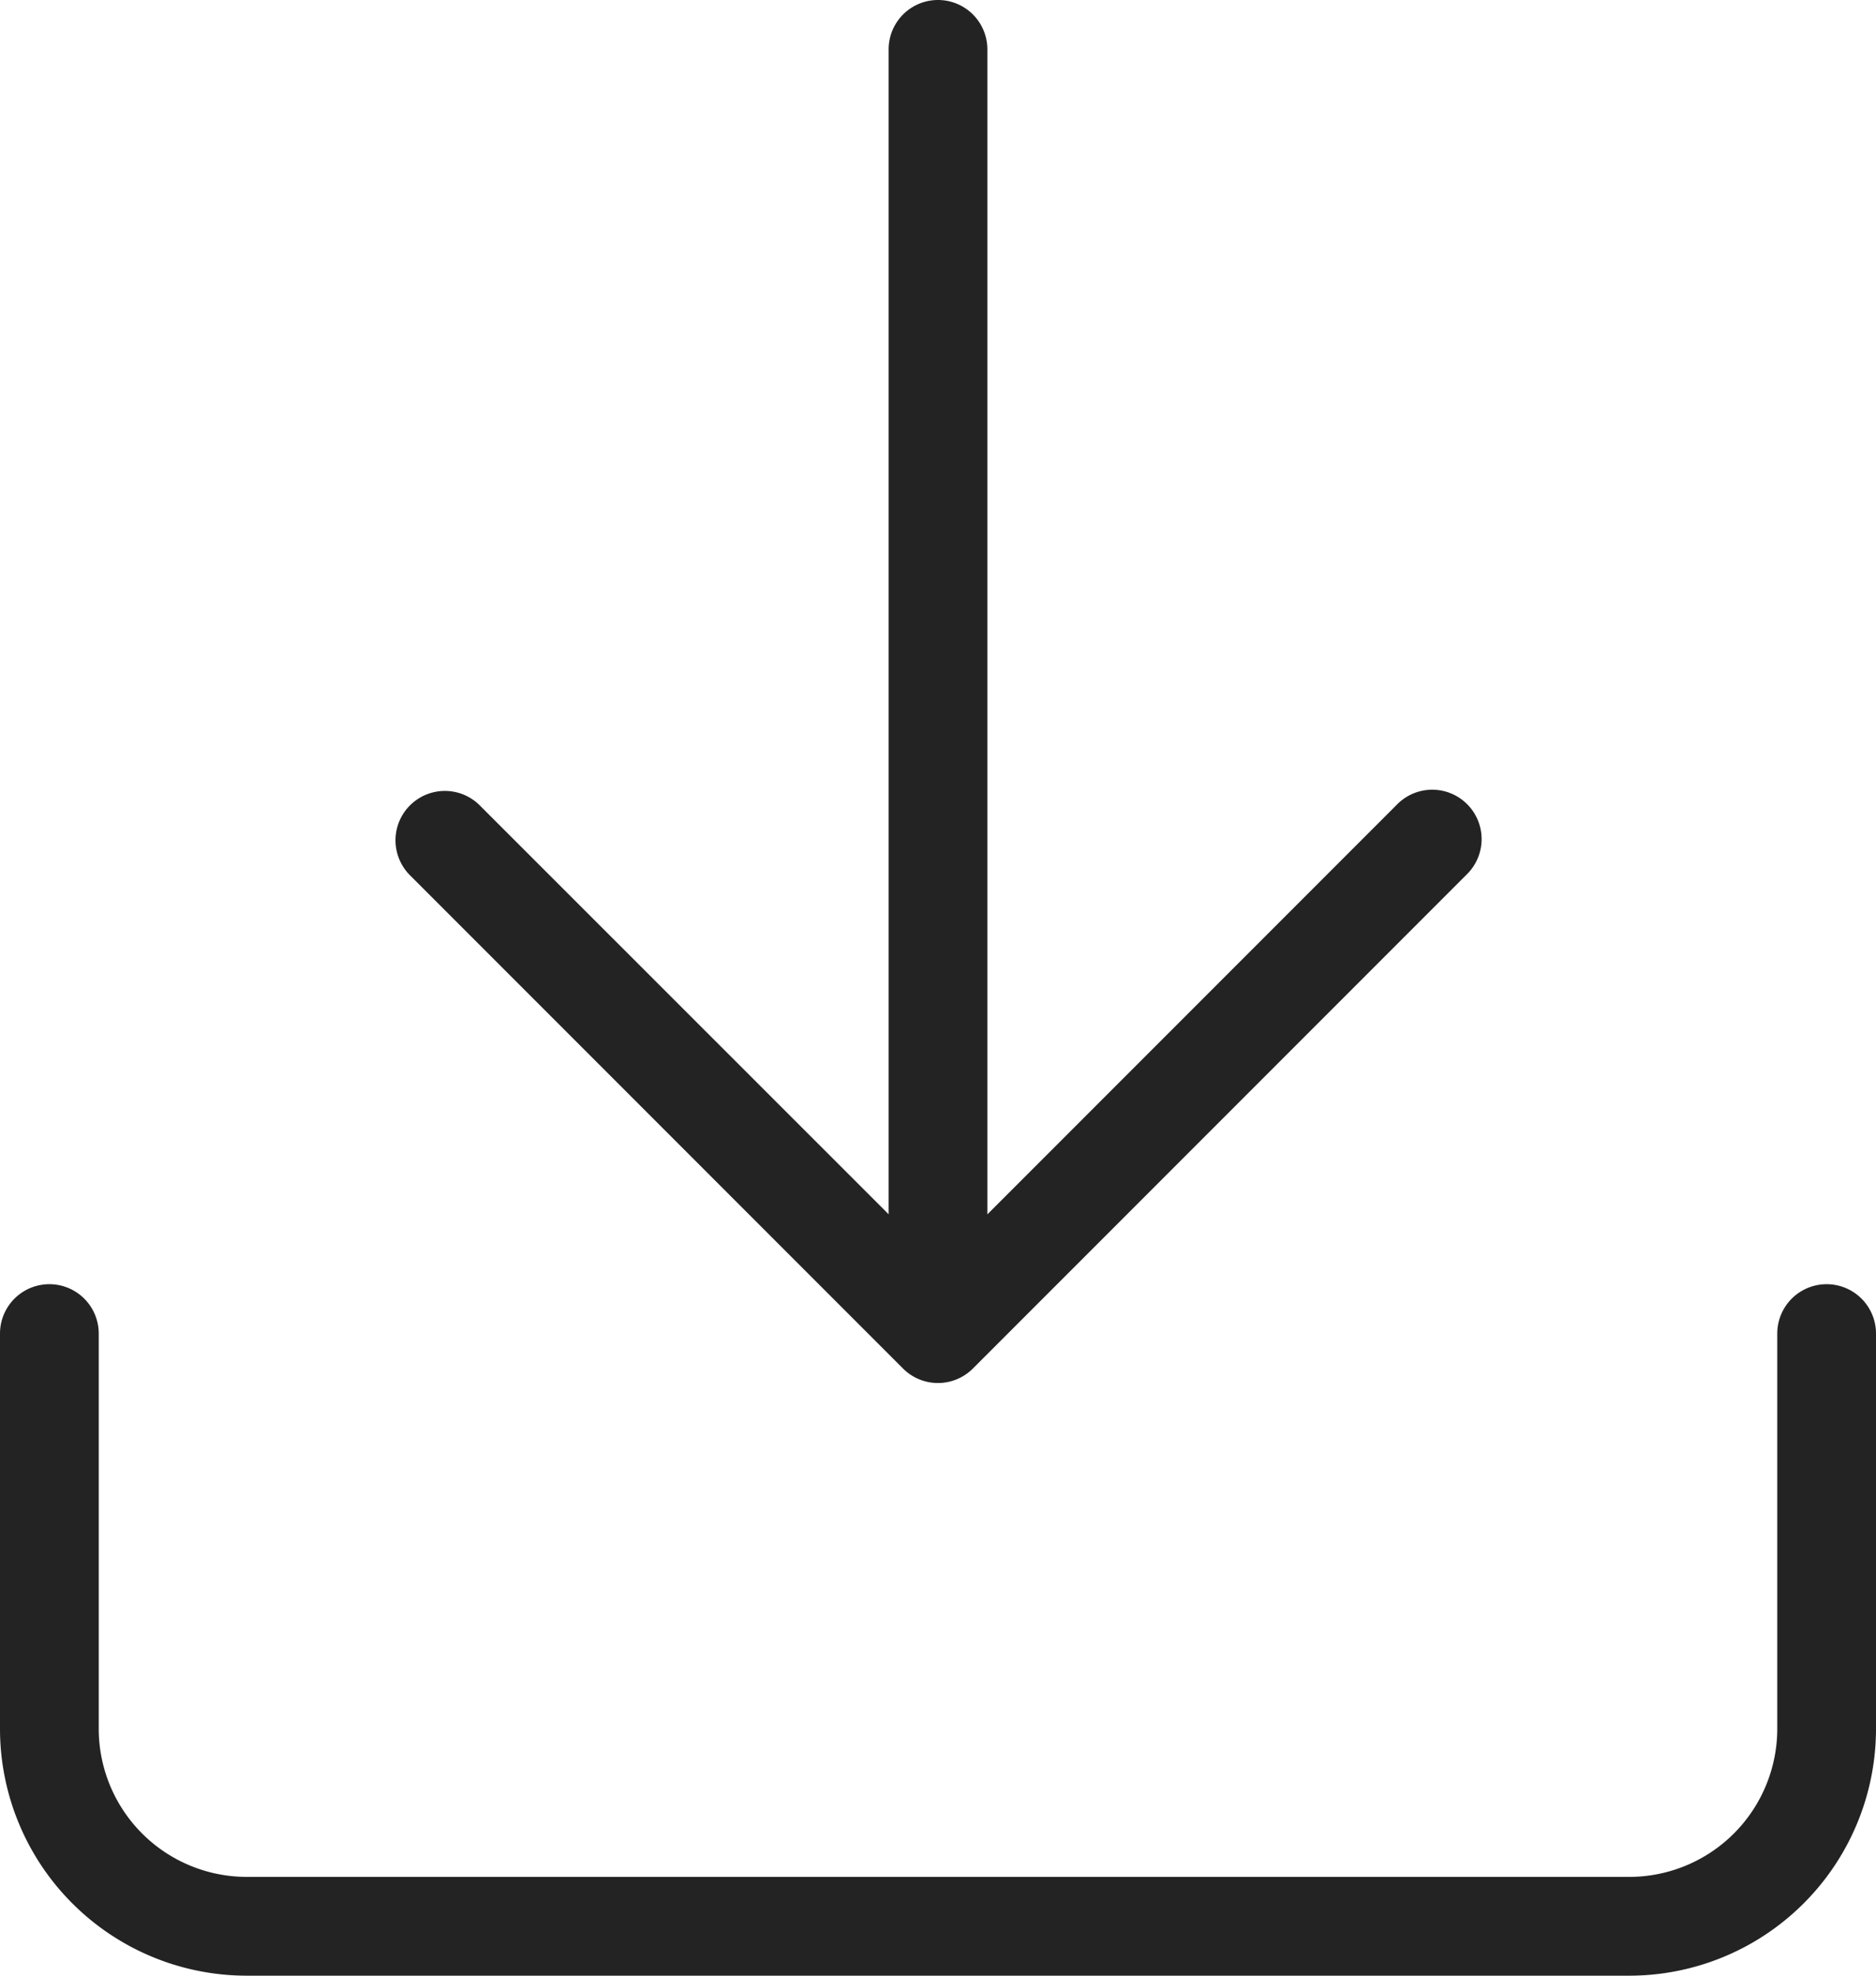 <svg xmlns="http://www.w3.org/2000/svg" width="19" height="20" viewBox="0 0 19 20">
  <path id="Union_11" data-name="Union 11" d="M2.5,20A2.5,2.5,0,0,1,0,17.5v-4a.5.5,0,1,1,1,0v4A1.5,1.5,0,0,0,2.5,19h14A1.5,1.5,0,0,0,18,17.5v-4a.5.5,0,1,1,1,0v4A2.5,2.5,0,0,1,16.5,20Zm6.646-6.146-5-5a.5.5,0,0,1,.707-.707L9,12.292V.5a.5.5,0,1,1,1,0V12.293l4.146-4.146a.5.5,0,1,1,.707.707l-5,5a.5.5,0,0,1-.707,0Z" fill="#232323"/>
</svg>
